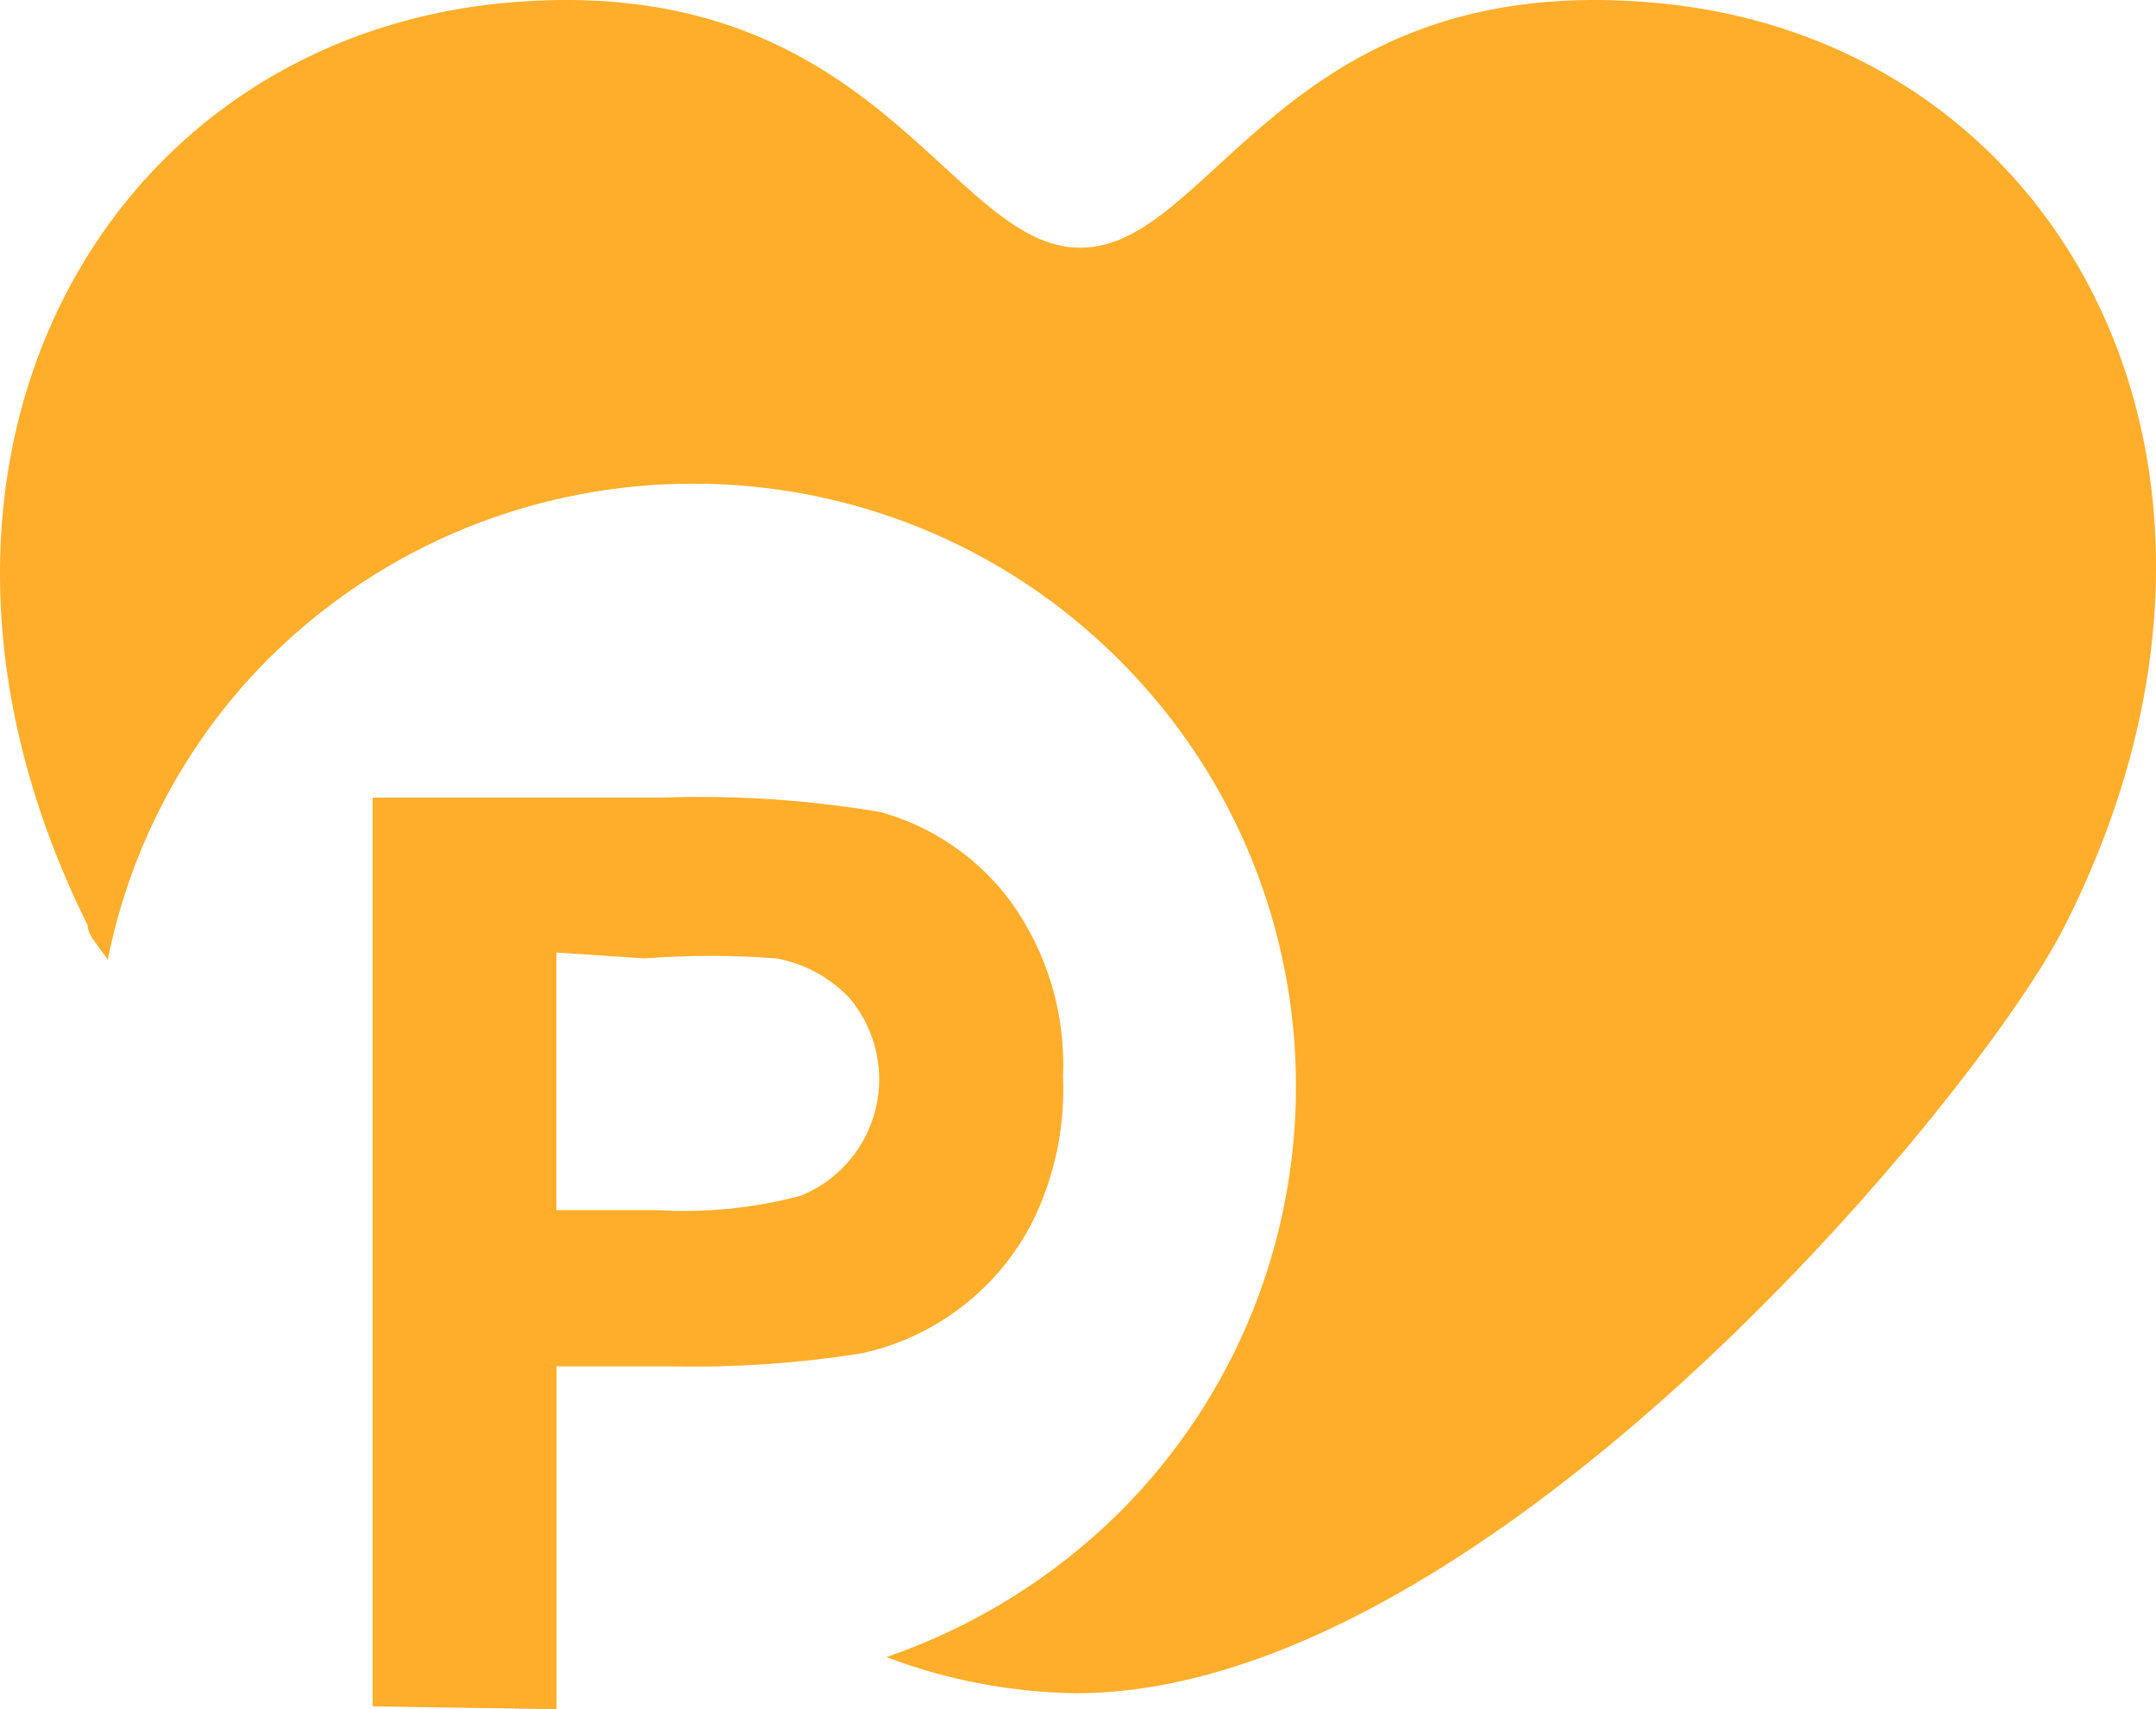 <?xml version="1.0" encoding="UTF-8"?><svg id="b" xmlns="http://www.w3.org/2000/svg" viewBox="0 0 27.742 21.998"><g id="c"><g><path d="M21.35,.041c-4.823-.465-5.736,3.147-7.449,3.147S11.275-.424,6.452,.041C1.219,.563-1.76,6.094,1.126,11.904c0,.13,.149,.279,.261,.447,.291-1.457,1.003-2.798,2.049-3.855,3.029-3.029,7.94-3.029,10.968,0,3.029,3.029,3.029,7.94,0,10.968-.847,.838-1.872,1.474-2.998,1.862,.78,.296,1.605,.453,2.44,.465,5.307,0,11.695-7.784,12.738-9.907C29.507,6.075,26.583,.545,21.35,.041h0Z" style="fill:#ffae2c;"/><path d="M7.16,12.258v3.315h1.285c.627,.039,1.256-.024,1.862-.186,.828-.339,1.224-1.285,.884-2.113-.062-.152-.147-.293-.252-.419-.252-.272-.585-.455-.95-.521-.564-.043-1.131-.043-1.695,0l-1.136-.075h0Zm-2.365,9.702V10.265h3.725c.941-.034,1.883,.029,2.812,.186,.672,.187,1.262,.594,1.676,1.155,.47,.655,.706,1.448,.67,2.253,.028,.644-.107,1.284-.391,1.862-.441,.866-1.248,1.488-2.197,1.695-.812,.129-1.635,.186-2.458,.168h-1.471v4.413l-2.365-.037h0Z" style="fill:#ffae2c; fill-rule:evenodd;"/></g></g></svg>